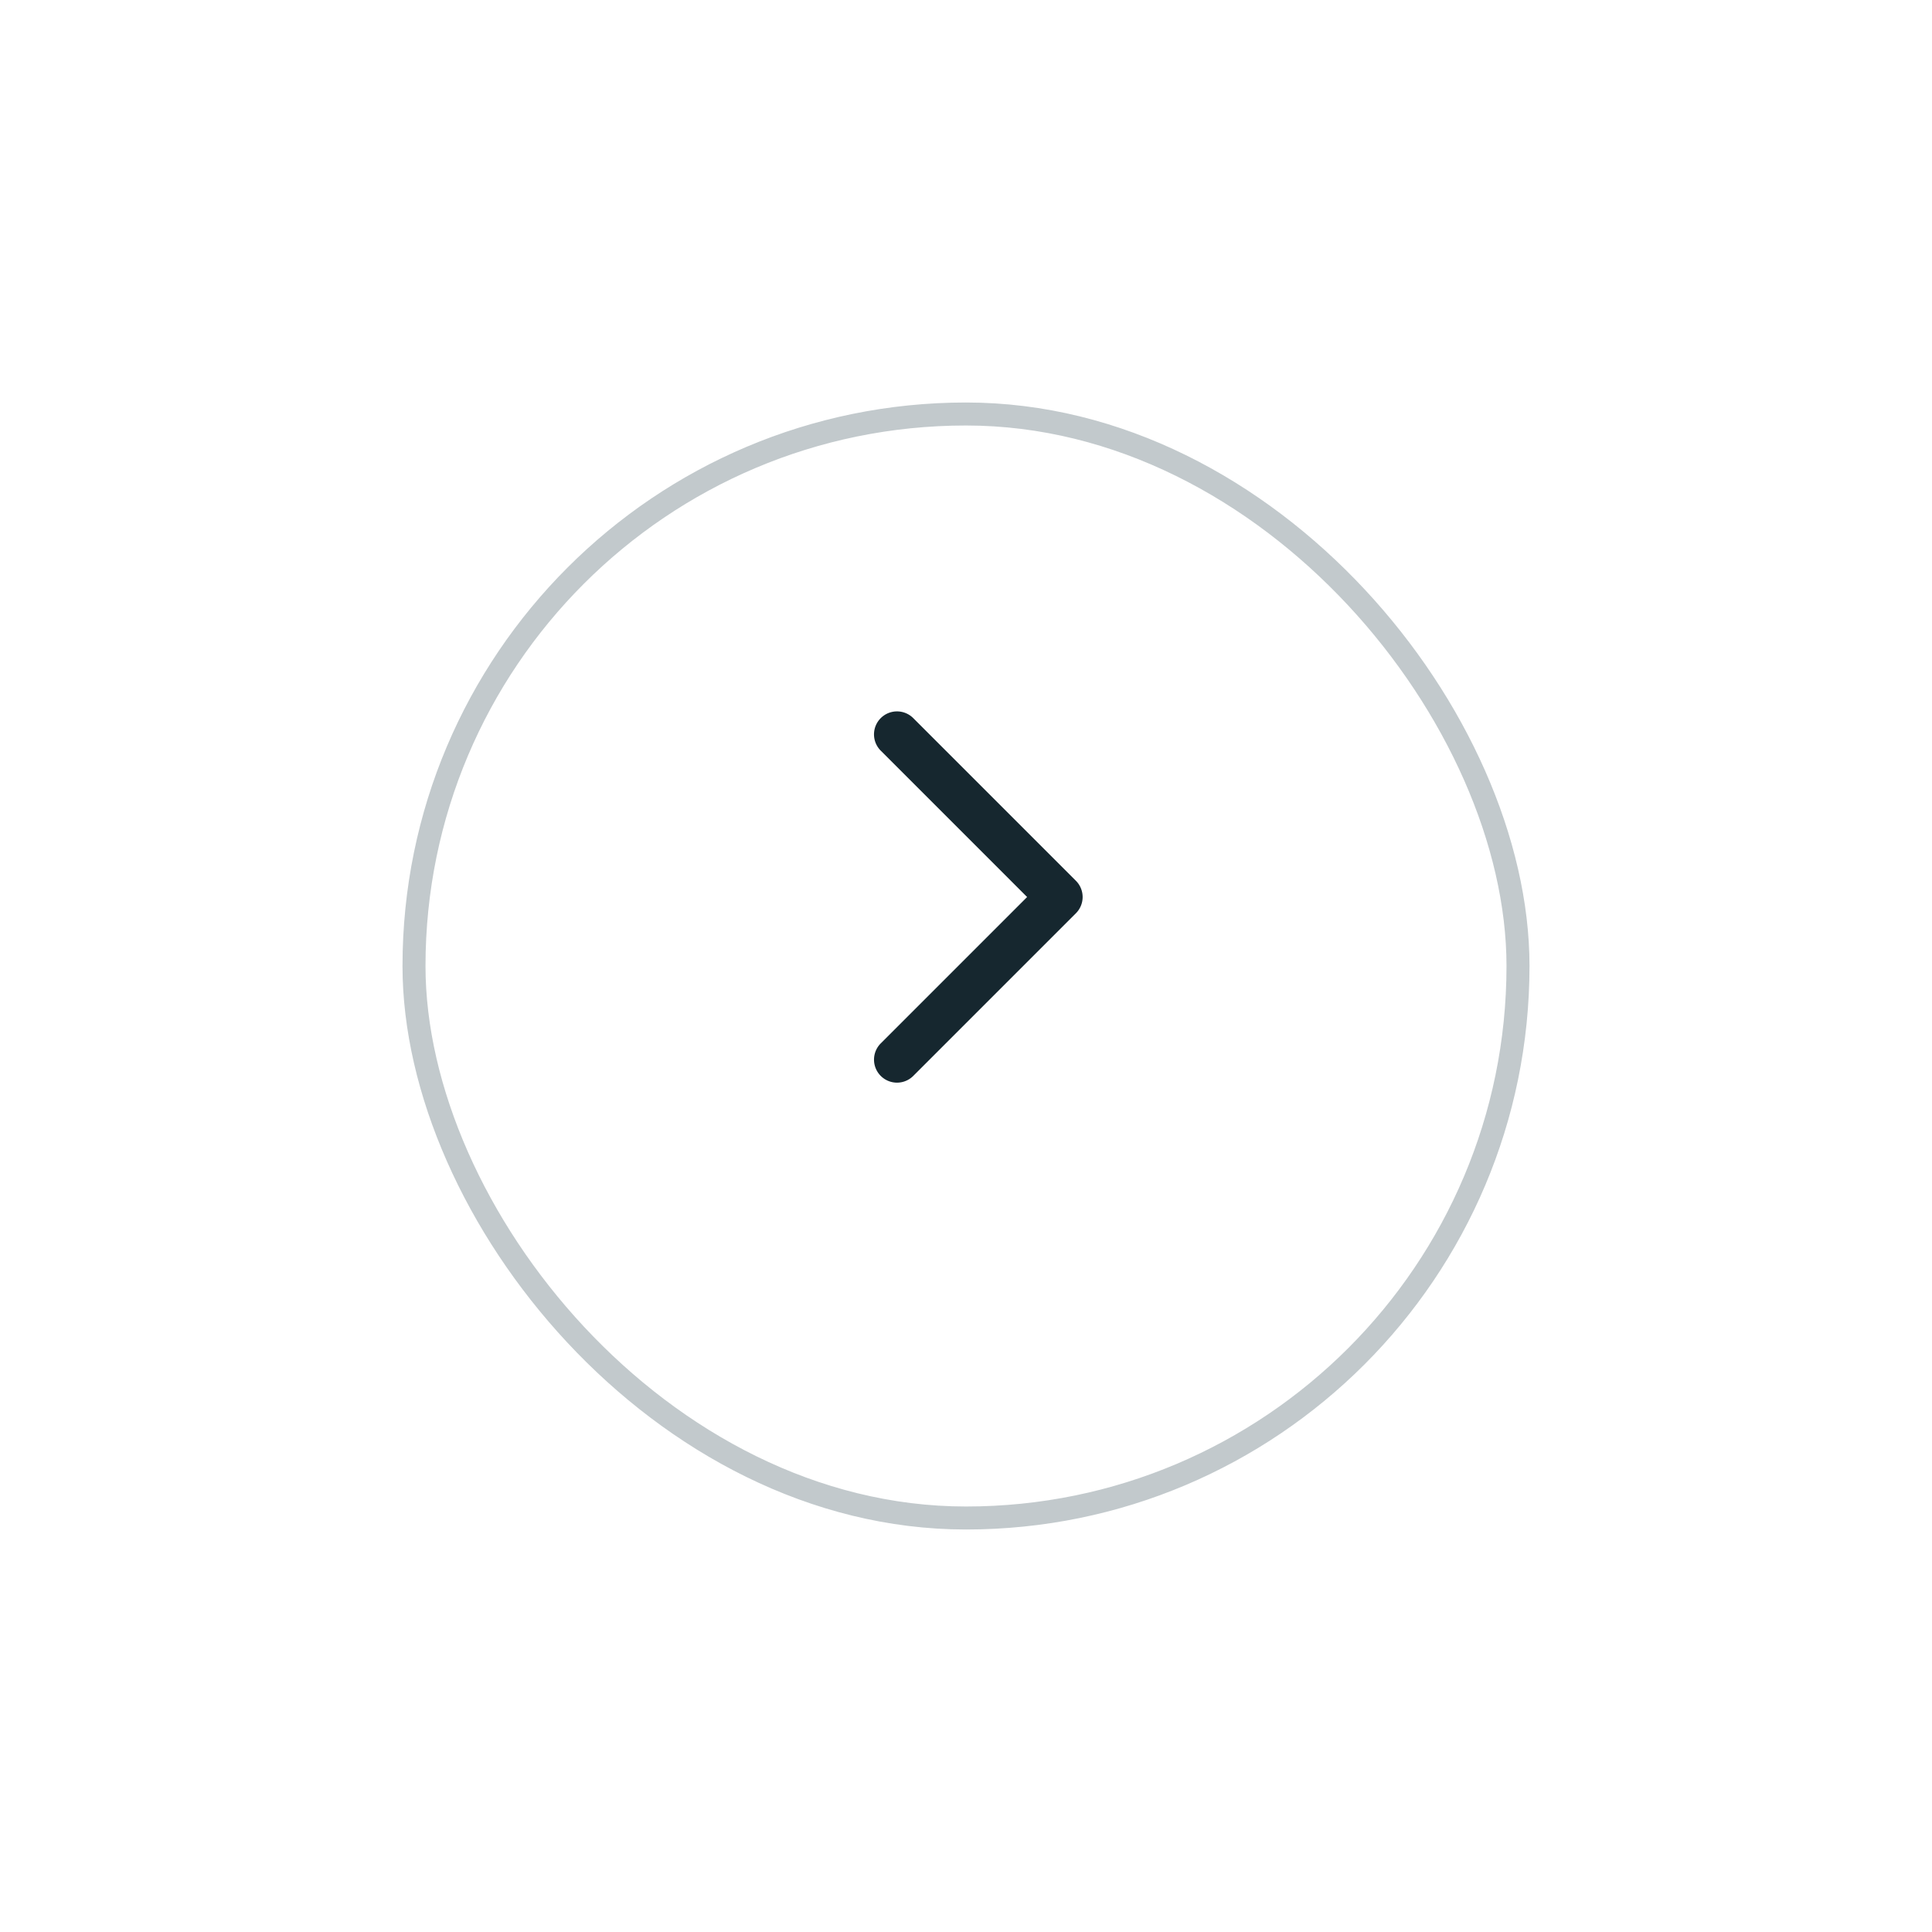 <svg xmlns="http://www.w3.org/2000/svg" xmlns:xlink="http://www.w3.org/1999/xlink" width="84" height="84"
     viewBox="0 0 84 84">
    <defs>
        <style>.a{fill:#fff;opacity:1;stroke:#C2C9CC;}.b{fill:#16272f;}.c{filter:url(#a);}</style>
        <filter id="a" x="0" y="0" width="84" height="84" filterUnits="userSpaceOnUse">
            <feOffset dy="3" input="SourceAlpha"/>
            <feGaussianBlur stdDeviation="6" result="b"/>
            <feFlood flood-color="#00314a" flood-opacity="0.102"/>
            <feComposite operator="in" in2="b"/>
            <feComposite in="SourceGraphic"/>
        </filter>
    </defs>
    <g transform="translate(-1242 -319)">
        <g class="c" transform="matrix(1, 0, 0, 1, 1242, 319)">
            <rect class="a" width="48" height="48" rx="24" transform="translate(18 15)"/>
        </g>
        <path class="b"
              d="M-4205.293,16.263a1,1,0,0,1,0-1.413l6.364-6.364-6.364-6.364a1,1,0,0,1,0-1.414,1,1,0,0,1,1.414,0l7.071,7.071a1,1,0,0,1,.293.707,1,1,0,0,1-.293.707l-7.071,7.071a1,1,0,0,1-.707.293A1,1,0,0,1-4205.293,16.263Z"
              transform="translate(5485.586 349.515)"/>
    </g>
</svg>